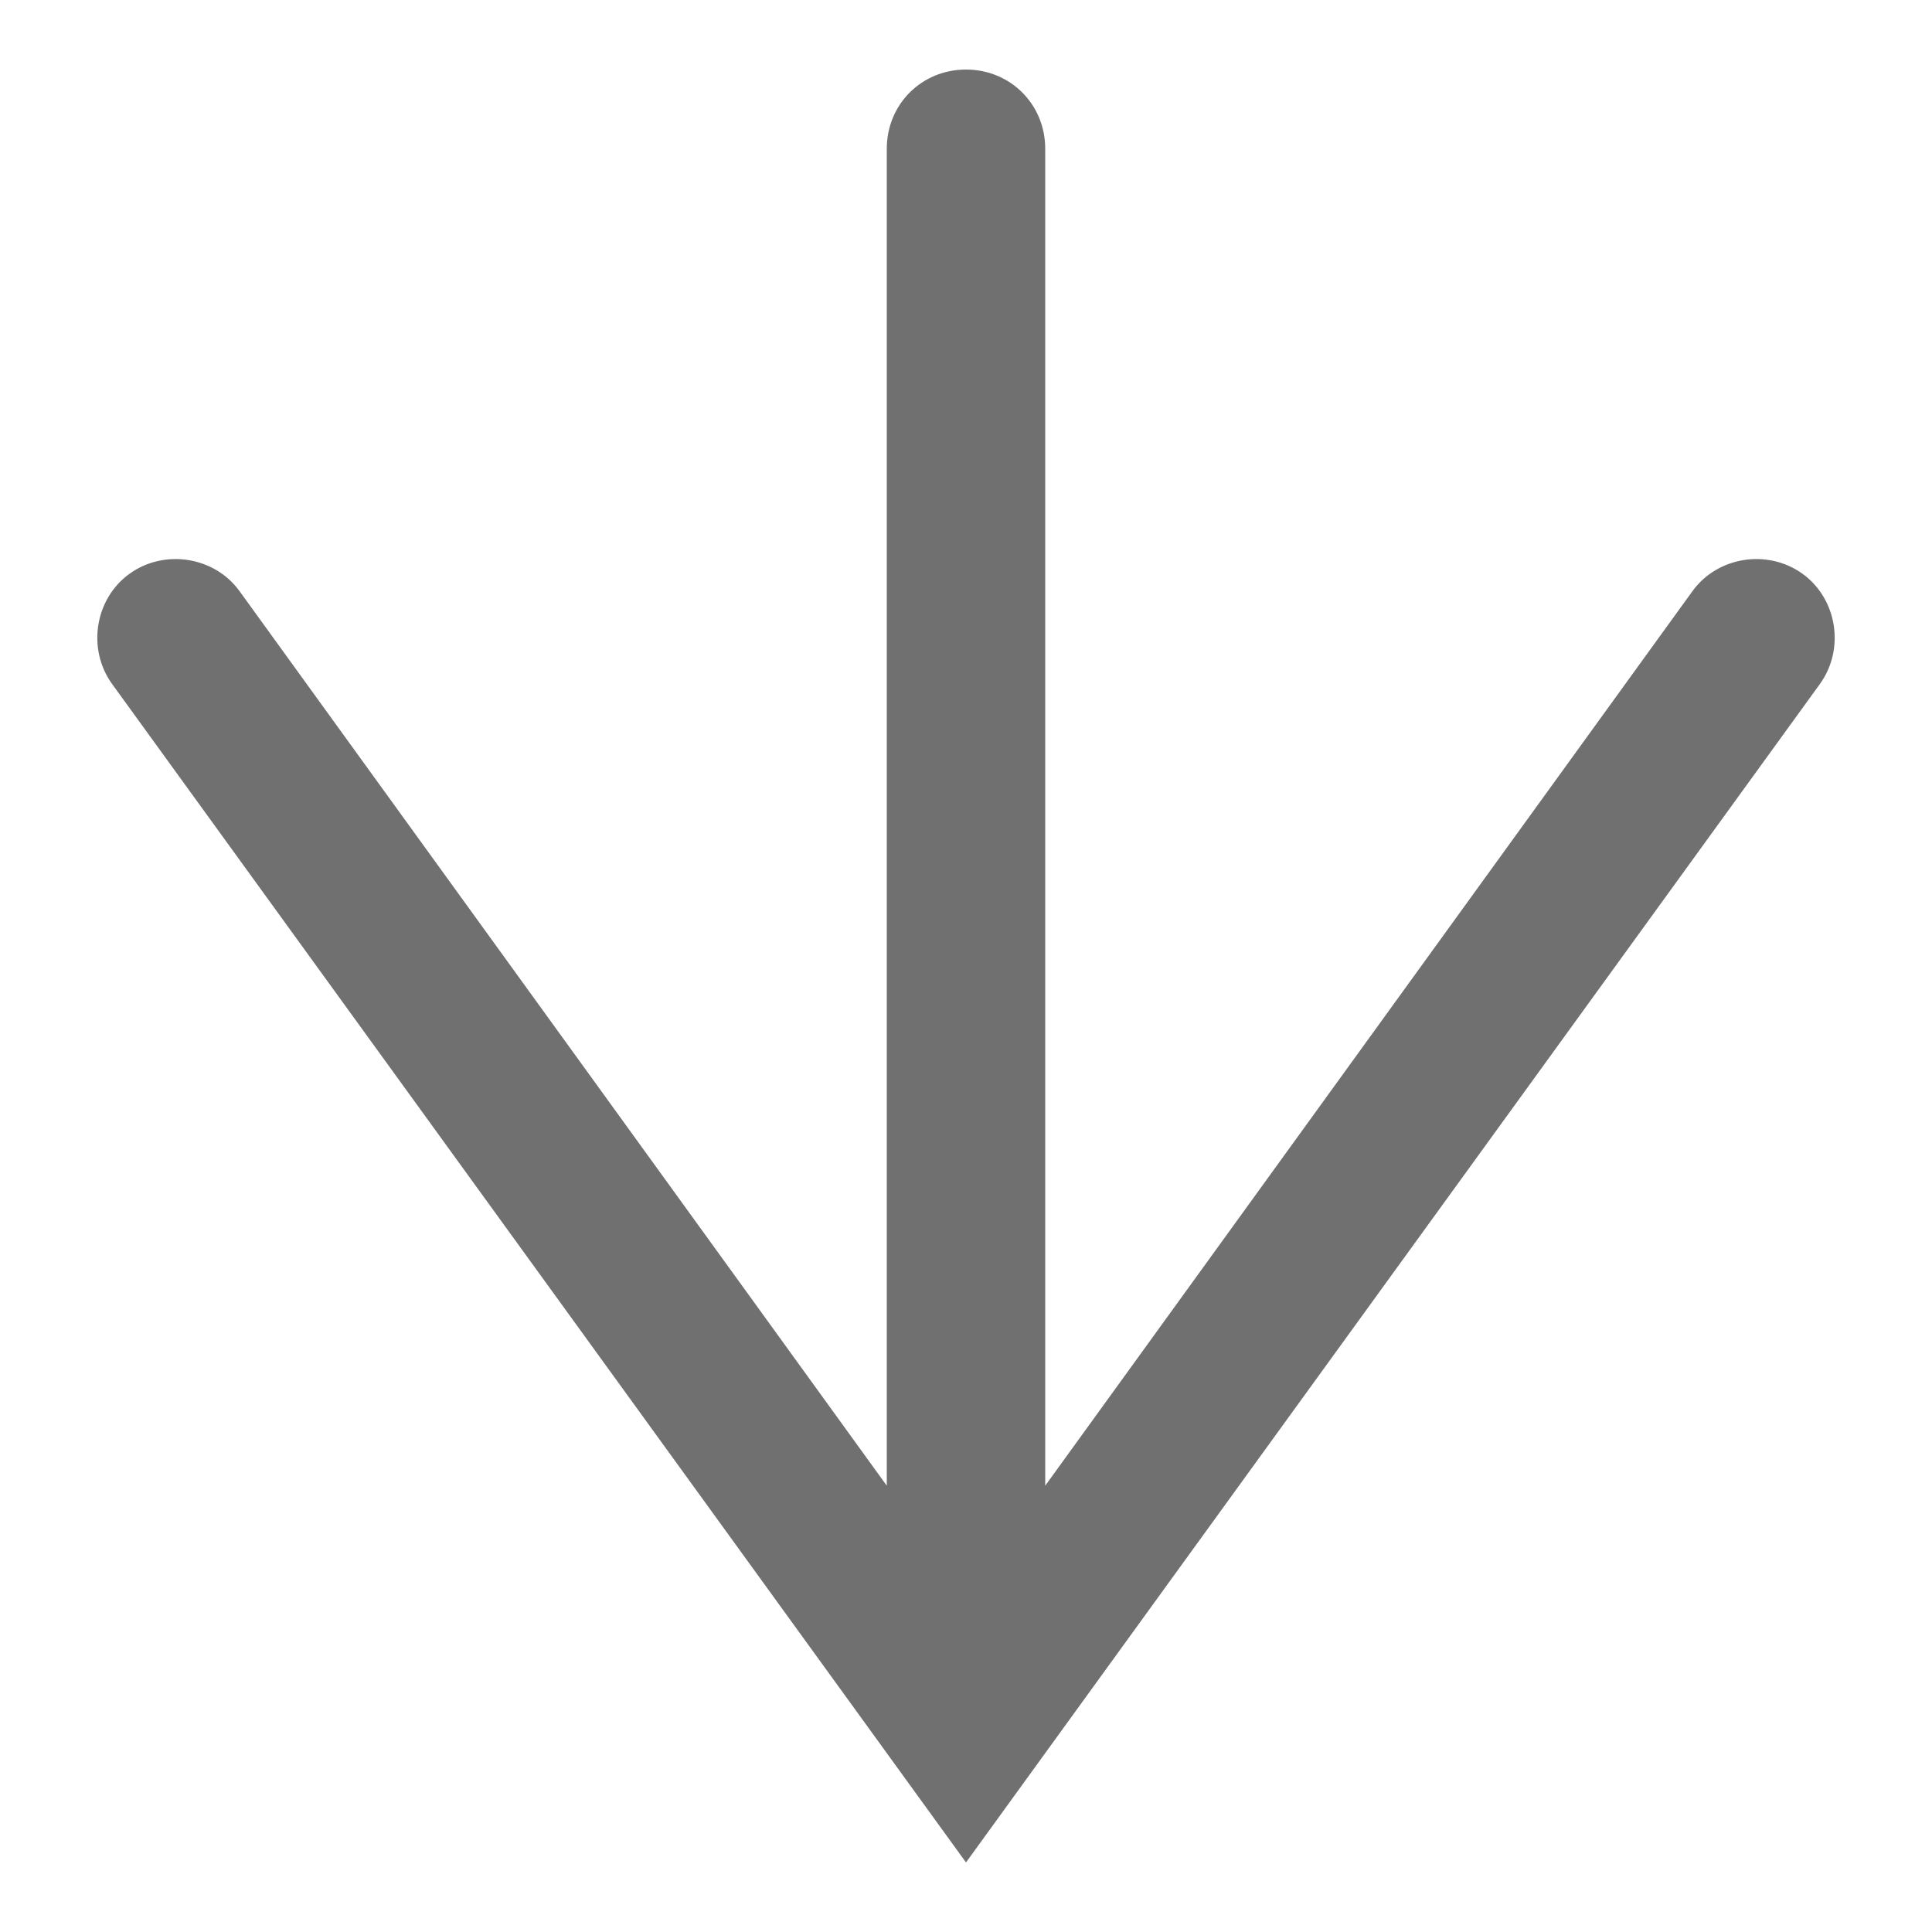 <?xml version="1.0" encoding="UTF-8"?>
<svg id="_レイヤー_1" data-name="レイヤー_1" xmlns="http://www.w3.org/2000/svg" version="1.1" viewBox="0 0 100 100">
  <!-- Generator: Adobe Illustrator 29.0.1, SVG Export Plug-In . SVG Version: 2.1.0 Build 192)  -->
  <defs>
    <style>
      .st0 {
        fill: #717071;
      }
    </style>
  </defs>
  <path class="st0" d="M93.3,29.7c-1.8-1.3-4.4-.9-5.7.9l-33.5,46.3V7.7c0-2.3-1.8-4.1-4.1-4.1s-4.1,1.8-4.1,4.1v69.2L12.4,30.6c-1.3-1.8-3.9-2.2-5.7-.9-1.8,1.3-2.2,3.9-.9,5.7l44.2,61,44.2-61c1.3-1.8.9-4.4-.9-5.7Z"/>
</svg>